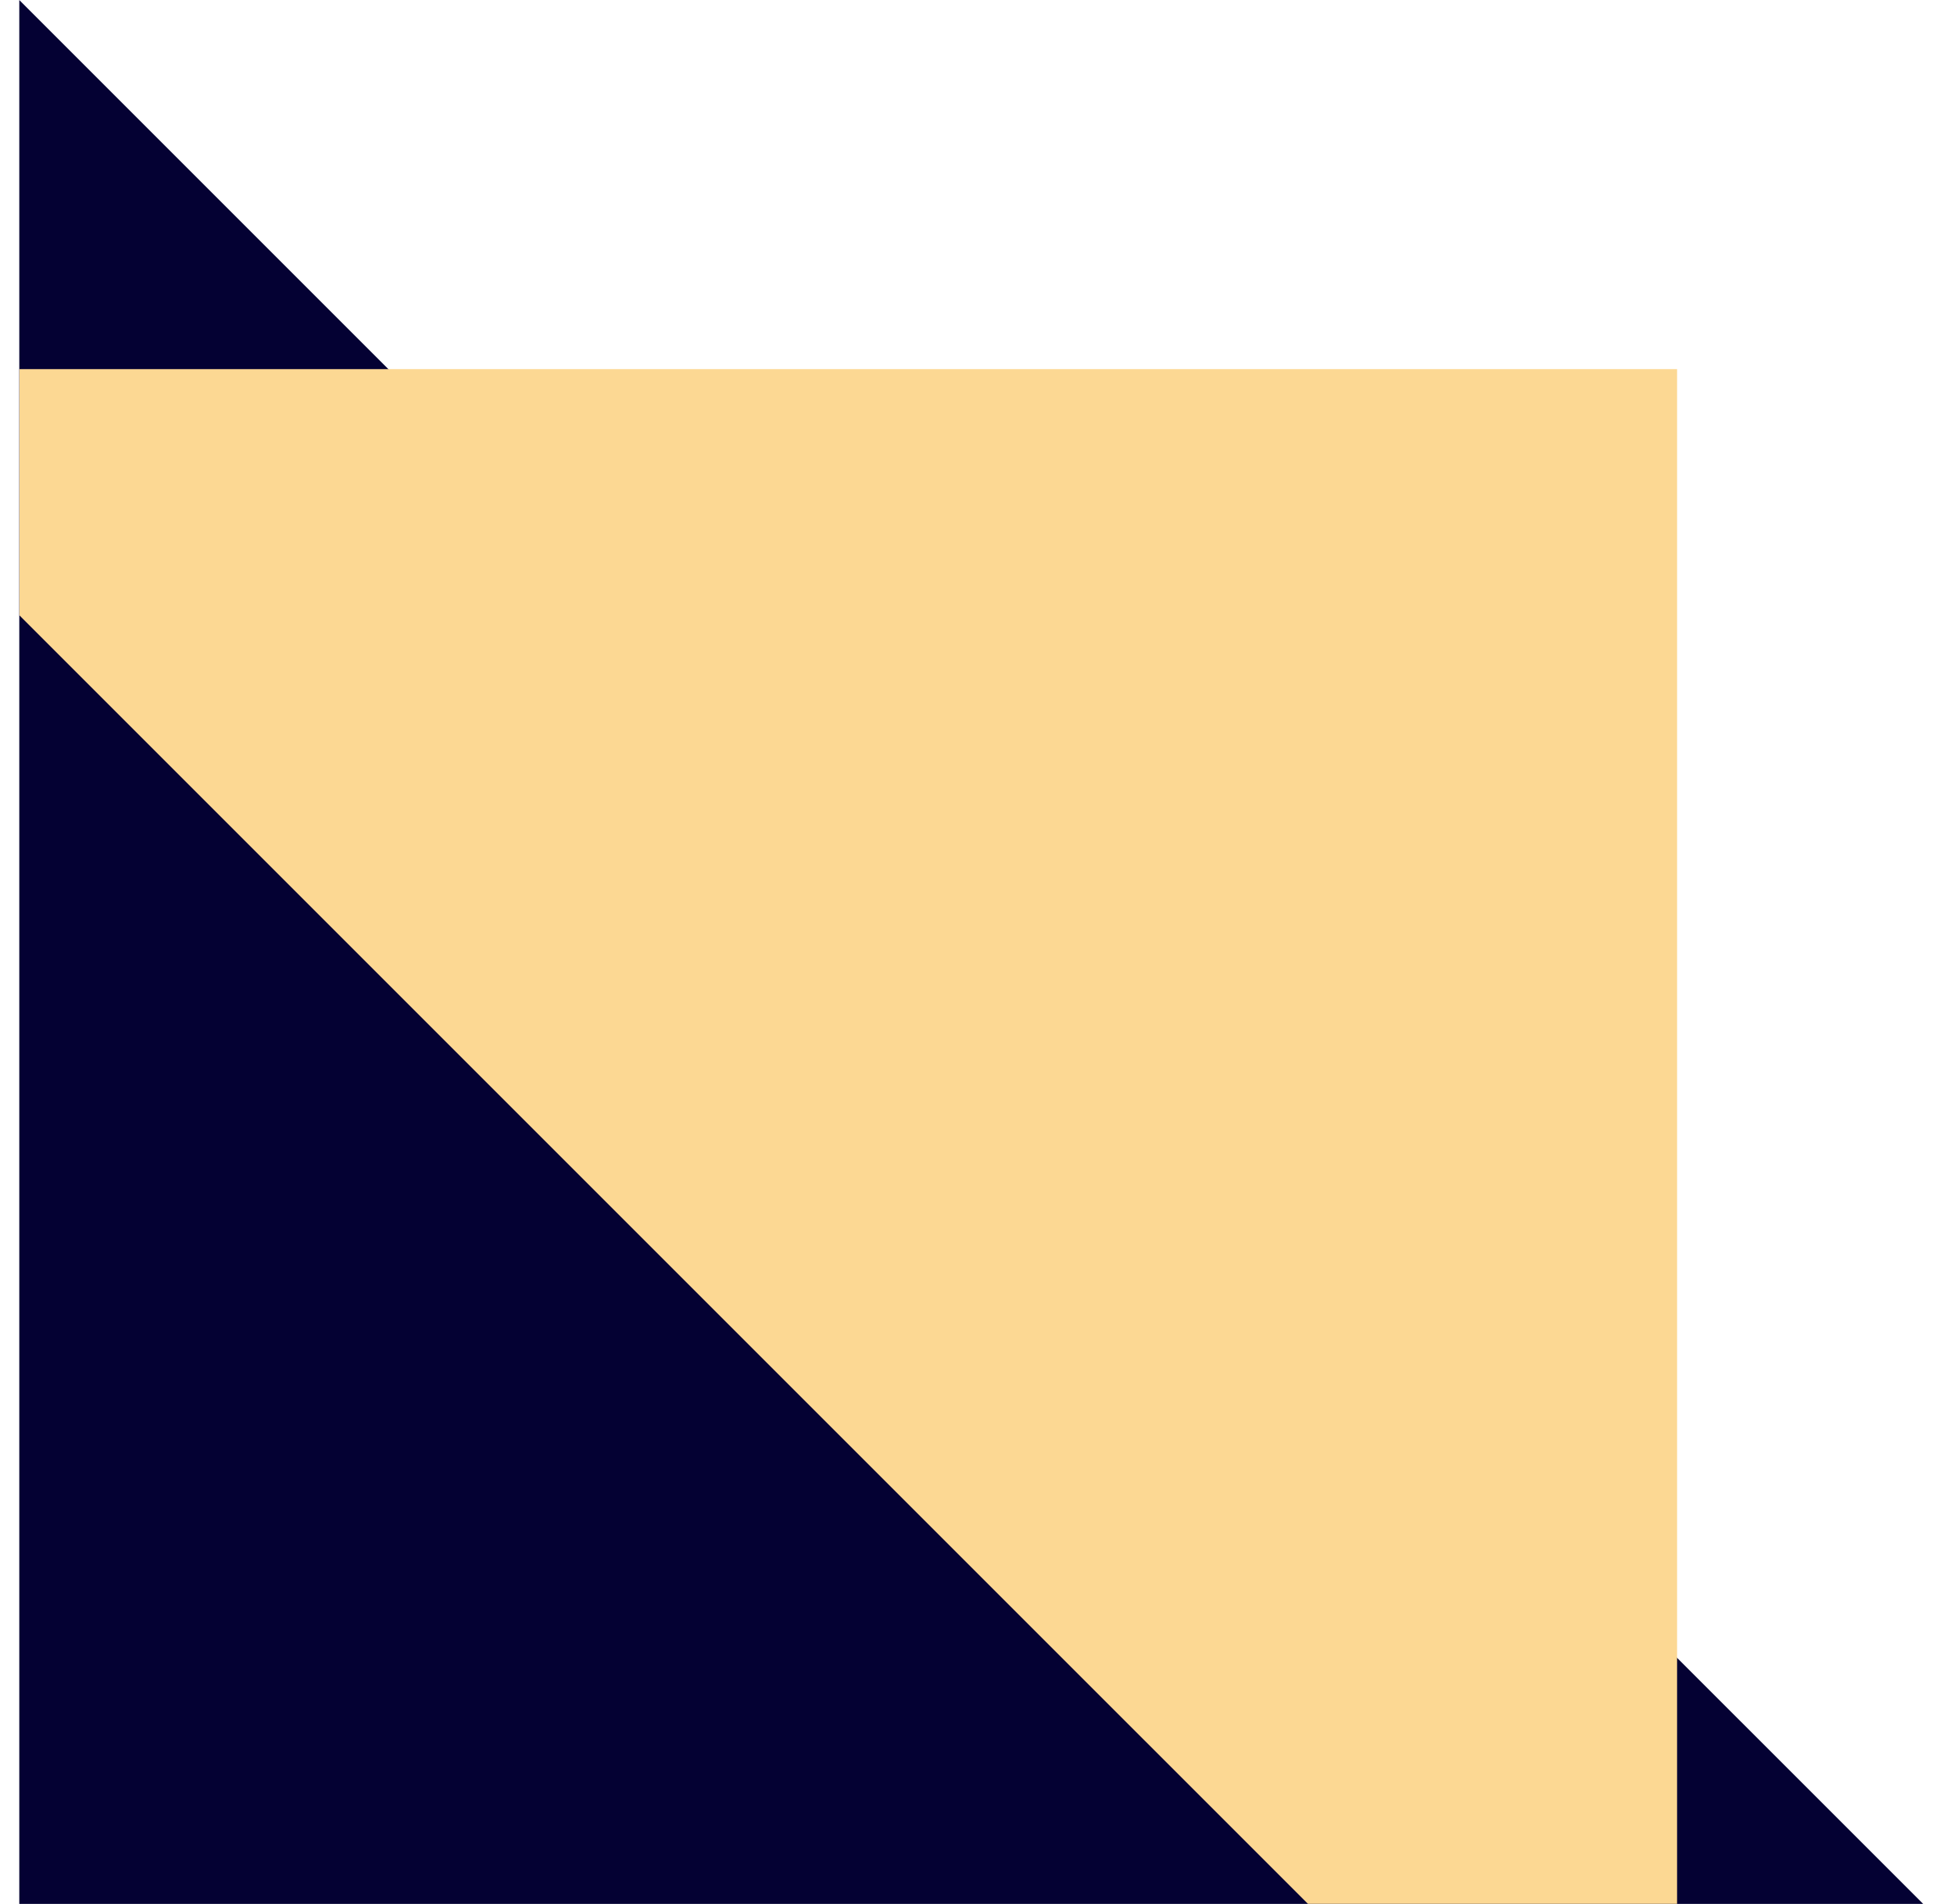 <svg width="39" height="38" viewBox="0 0 39 38" fill="none" xmlns="http://www.w3.org/2000/svg">
<g clip-path="url(#clip0_55_173)">
<path d="M0.385 38L38.385 38L23.212 22.828L0.385 0.001L0.385 38Z" fill="#040133"/>
<g filter="url(#filter0_d_55_173)">
<path d="M38.385 0L0.385 -1.66095e-06L15.557 15.172L38.385 37.999L38.385 0Z" fill="#FCD893"/>
</g>
</g>
<defs>
<filter id="filter0_d_55_173" x="-24.787" y="-12.893" width="78.52" height="78.519" filterUnits="userSpaceOnUse" color-interpolation-filters="sRGB">
<feFlood flood-opacity="0" result="BackgroundImageFix"/>
<feColorMatrix in="SourceAlpha" type="matrix" values="0 0 0 0 0 0 0 0 0 0 0 0 0 0 0 0 0 0 127 0" result="hardAlpha"/>
<feOffset dx="-4.912" dy="7.367"/>
<feGaussianBlur stdDeviation="10.13"/>
<feComposite in2="hardAlpha" operator="out"/>
<feColorMatrix type="matrix" values="0 0 0 0 0 0 0 0 0 0 0 0 0 0 0 0 0 0 0.25 0"/>
<feBlend mode="normal" in2="BackgroundImageFix" result="effect1_dropShadow_55_173"/>
<feBlend mode="normal" in="SourceGraphic" in2="effect1_dropShadow_55_173" result="shape"/>
</filter>
<clipPath id="clip0_55_173">
<rect width="38" height="38" fill="white" transform="translate(38.385) rotate(90)"/>
</clipPath>
</defs>
</svg>
